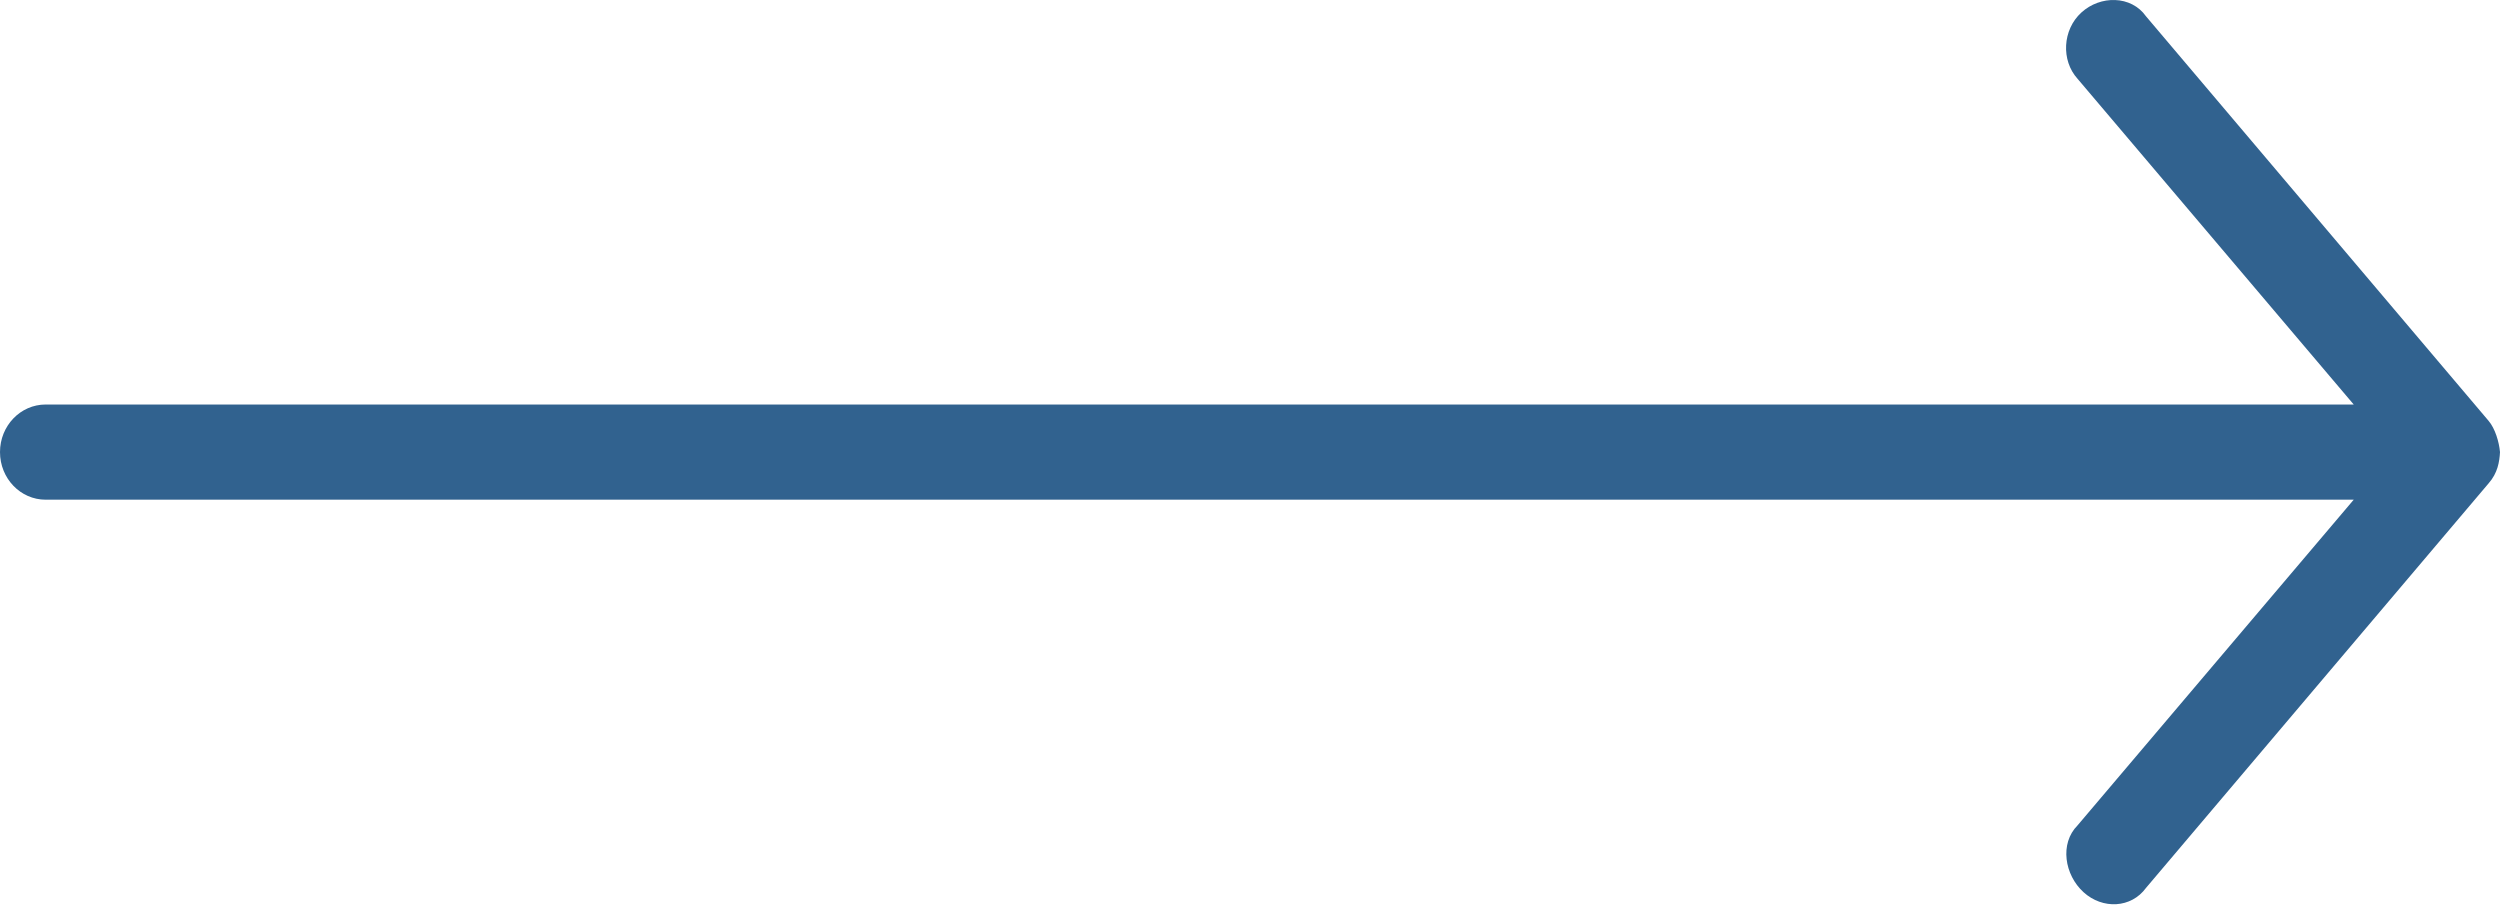<svg width="41px" height="15px" viewBox="0 0 41 15" version="1.1" xmlns="http://www.w3.org/2000/svg" xmlns:xlink="http://www.w3.org/1999/xlink">
    <g id="symbols" stroke="none" stroke-width="1" fill="none" fill-rule="evenodd">
        <g id="CTA-large" transform="translate(-132, -9)" fill="#31628F" fill-rule="nonzero">
            <g id="np_arrow_1725414_000000" transform="translate(132, 9)">
                <path d="M40.813,6.902 L35.195,0.268 C34.95,-0.078 34.445,-0.078 34.135,0.205 C33.823,0.489 33.8,0.992 34.072,1.292 L38.601,6.634 L0.749,6.634 C0.335,6.634 0,6.983 0,7.414 C0,7.846 0.335,8.195 0.749,8.195 L38.601,8.195 L34.072,13.536 C33.775,13.835 33.858,14.349 34.17,14.632 C34.482,14.916 34.951,14.896 35.195,14.561 L40.813,7.927 C40.963,7.757 40.991,7.573 41,7.414 C40.985,7.248 40.92,7.027 40.813,6.902 Z" id="Shape"></path>
            </g>
        </g>
    </g>
</svg>
